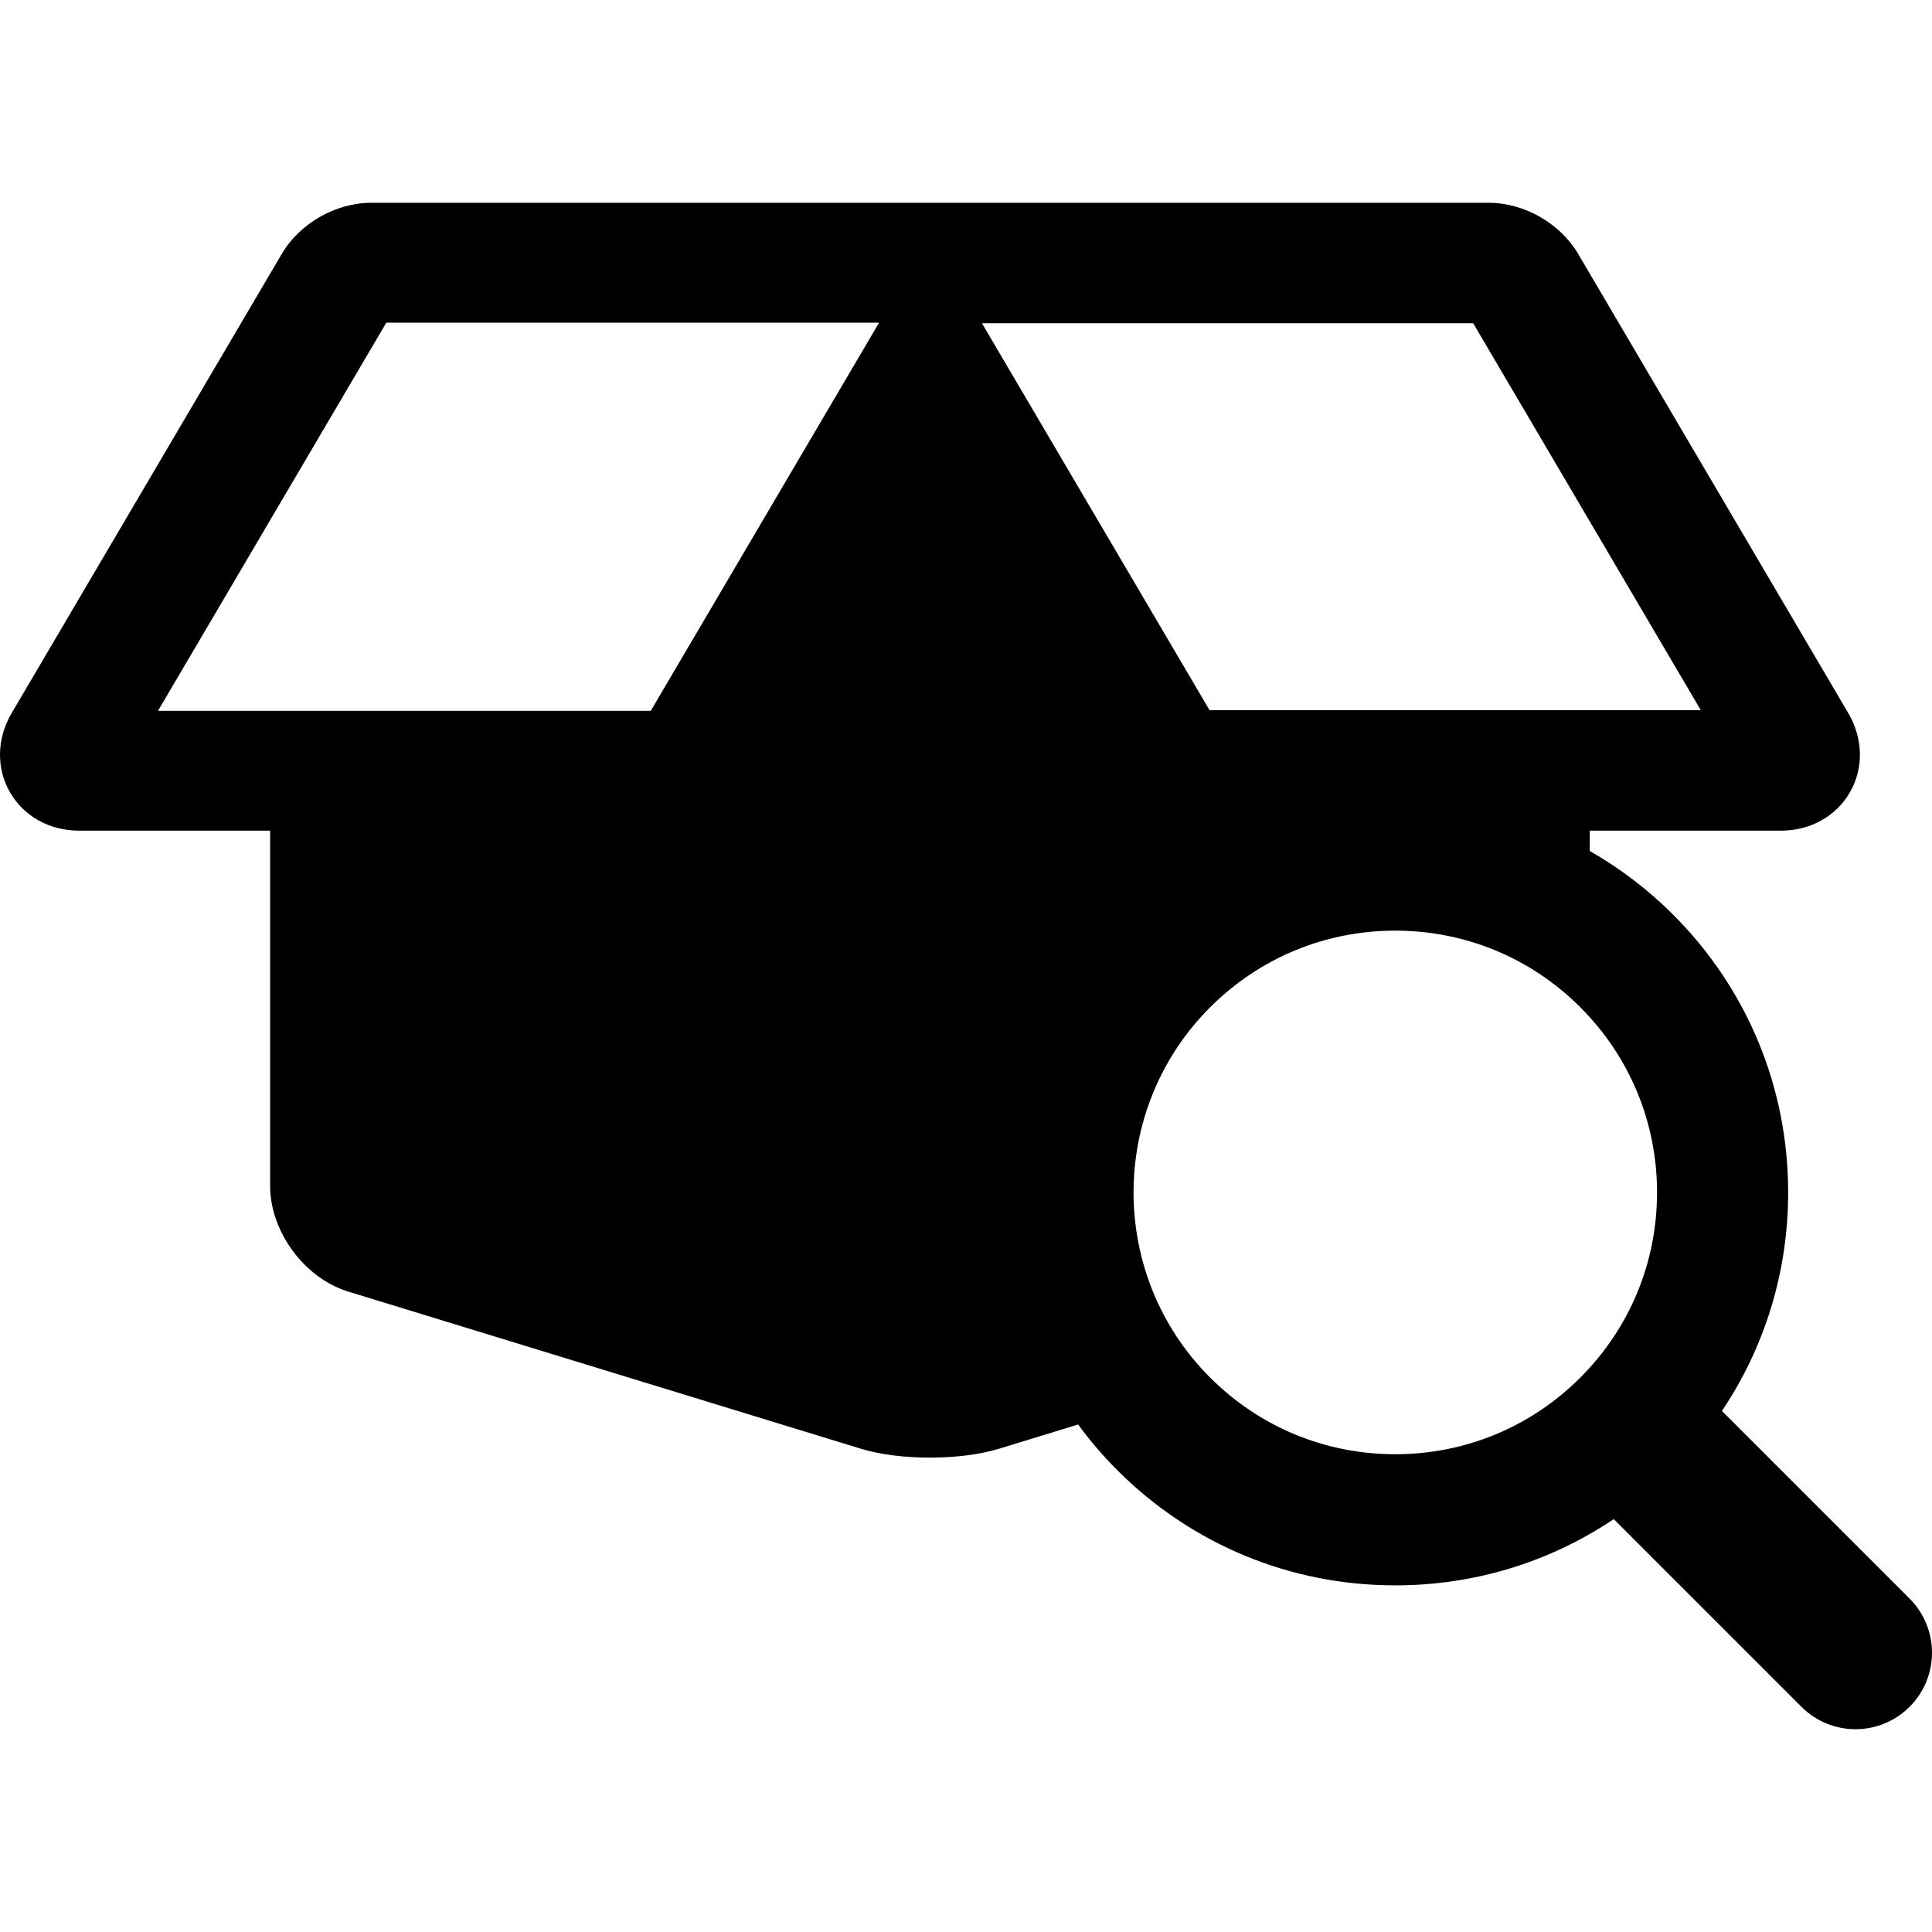 <?xml version="1.0" encoding="iso-8859-1"?>
<!-- Uploaded to: SVG Repo, www.svgrepo.com, Generator: SVG Repo Mixer Tools -->
<!DOCTYPE svg PUBLIC "-//W3C//DTD SVG 1.1//EN" "http://www.w3.org/Graphics/SVG/1.1/DTD/svg11.dtd">
<svg fill="#000000" height="800px" width="800px" version="1.1" id="Capa_1" xmlns="http://www.w3.org/2000/svg" xmlns:xlink="http://www.w3.org/1999/xlink" 
	 viewBox="0 0 442.019 442.019" xml:space="preserve">
<path d="M436.893,365.748l-42.939-42.938c9.857-14.67,15.155-31.924,15.155-49.993c0-24.013-9.351-46.588-26.33-63.567
	c-5.758-5.759-12.172-10.616-19.056-14.552v-4.653h43.734c6.74,0,12.649-3.297,15.808-8.819s3.003-12.288-0.414-18.096
	L361.073,58.102c-4.118-7.001-12.342-11.705-20.465-11.705h-121.4h-12.885h-121.4c-8.125,0-16.349,4.705-20.464,11.704
	L2.678,163.128c-3.418,5.809-3.573,12.574-0.415,18.097c3.159,5.522,9.068,8.819,15.808,8.819h43.735v81.282
	c0,10.483,7.852,21.104,17.876,24.176l117.276,35.951c4.277,1.312,9.89,2.033,15.807,2.033s11.53-0.722,15.807-2.033l18.089-5.545
	c2.684,3.662,5.677,7.167,8.985,10.475c16.979,16.979,39.555,26.33,63.567,26.33c18.069,0,35.323-5.299,49.993-15.155l42.939,42.938
	c3.417,3.417,7.896,5.126,12.374,5.126s8.957-1.709,12.374-5.126C443.728,383.662,443.728,372.582,436.893,365.748z
	 M148.892,162.622H36.15l52.237-88.803h112.742L148.892,162.622z M224.656,73.957H337.05l52.075,88.527H276.731L224.656,73.957z
	 M276.859,315.17c-23.354-23.354-23.354-61.354,0-84.708c11.313-11.313,26.354-17.543,42.354-17.543
	c15.999,0,31.04,6.23,42.354,17.543c11.313,11.313,17.543,26.354,17.543,42.354c0,15.999-6.23,31.04-17.543,42.354
	c-11.313,11.313-26.354,17.543-42.354,17.543C303.213,332.713,288.172,326.482,276.859,315.17z"/>
</svg>